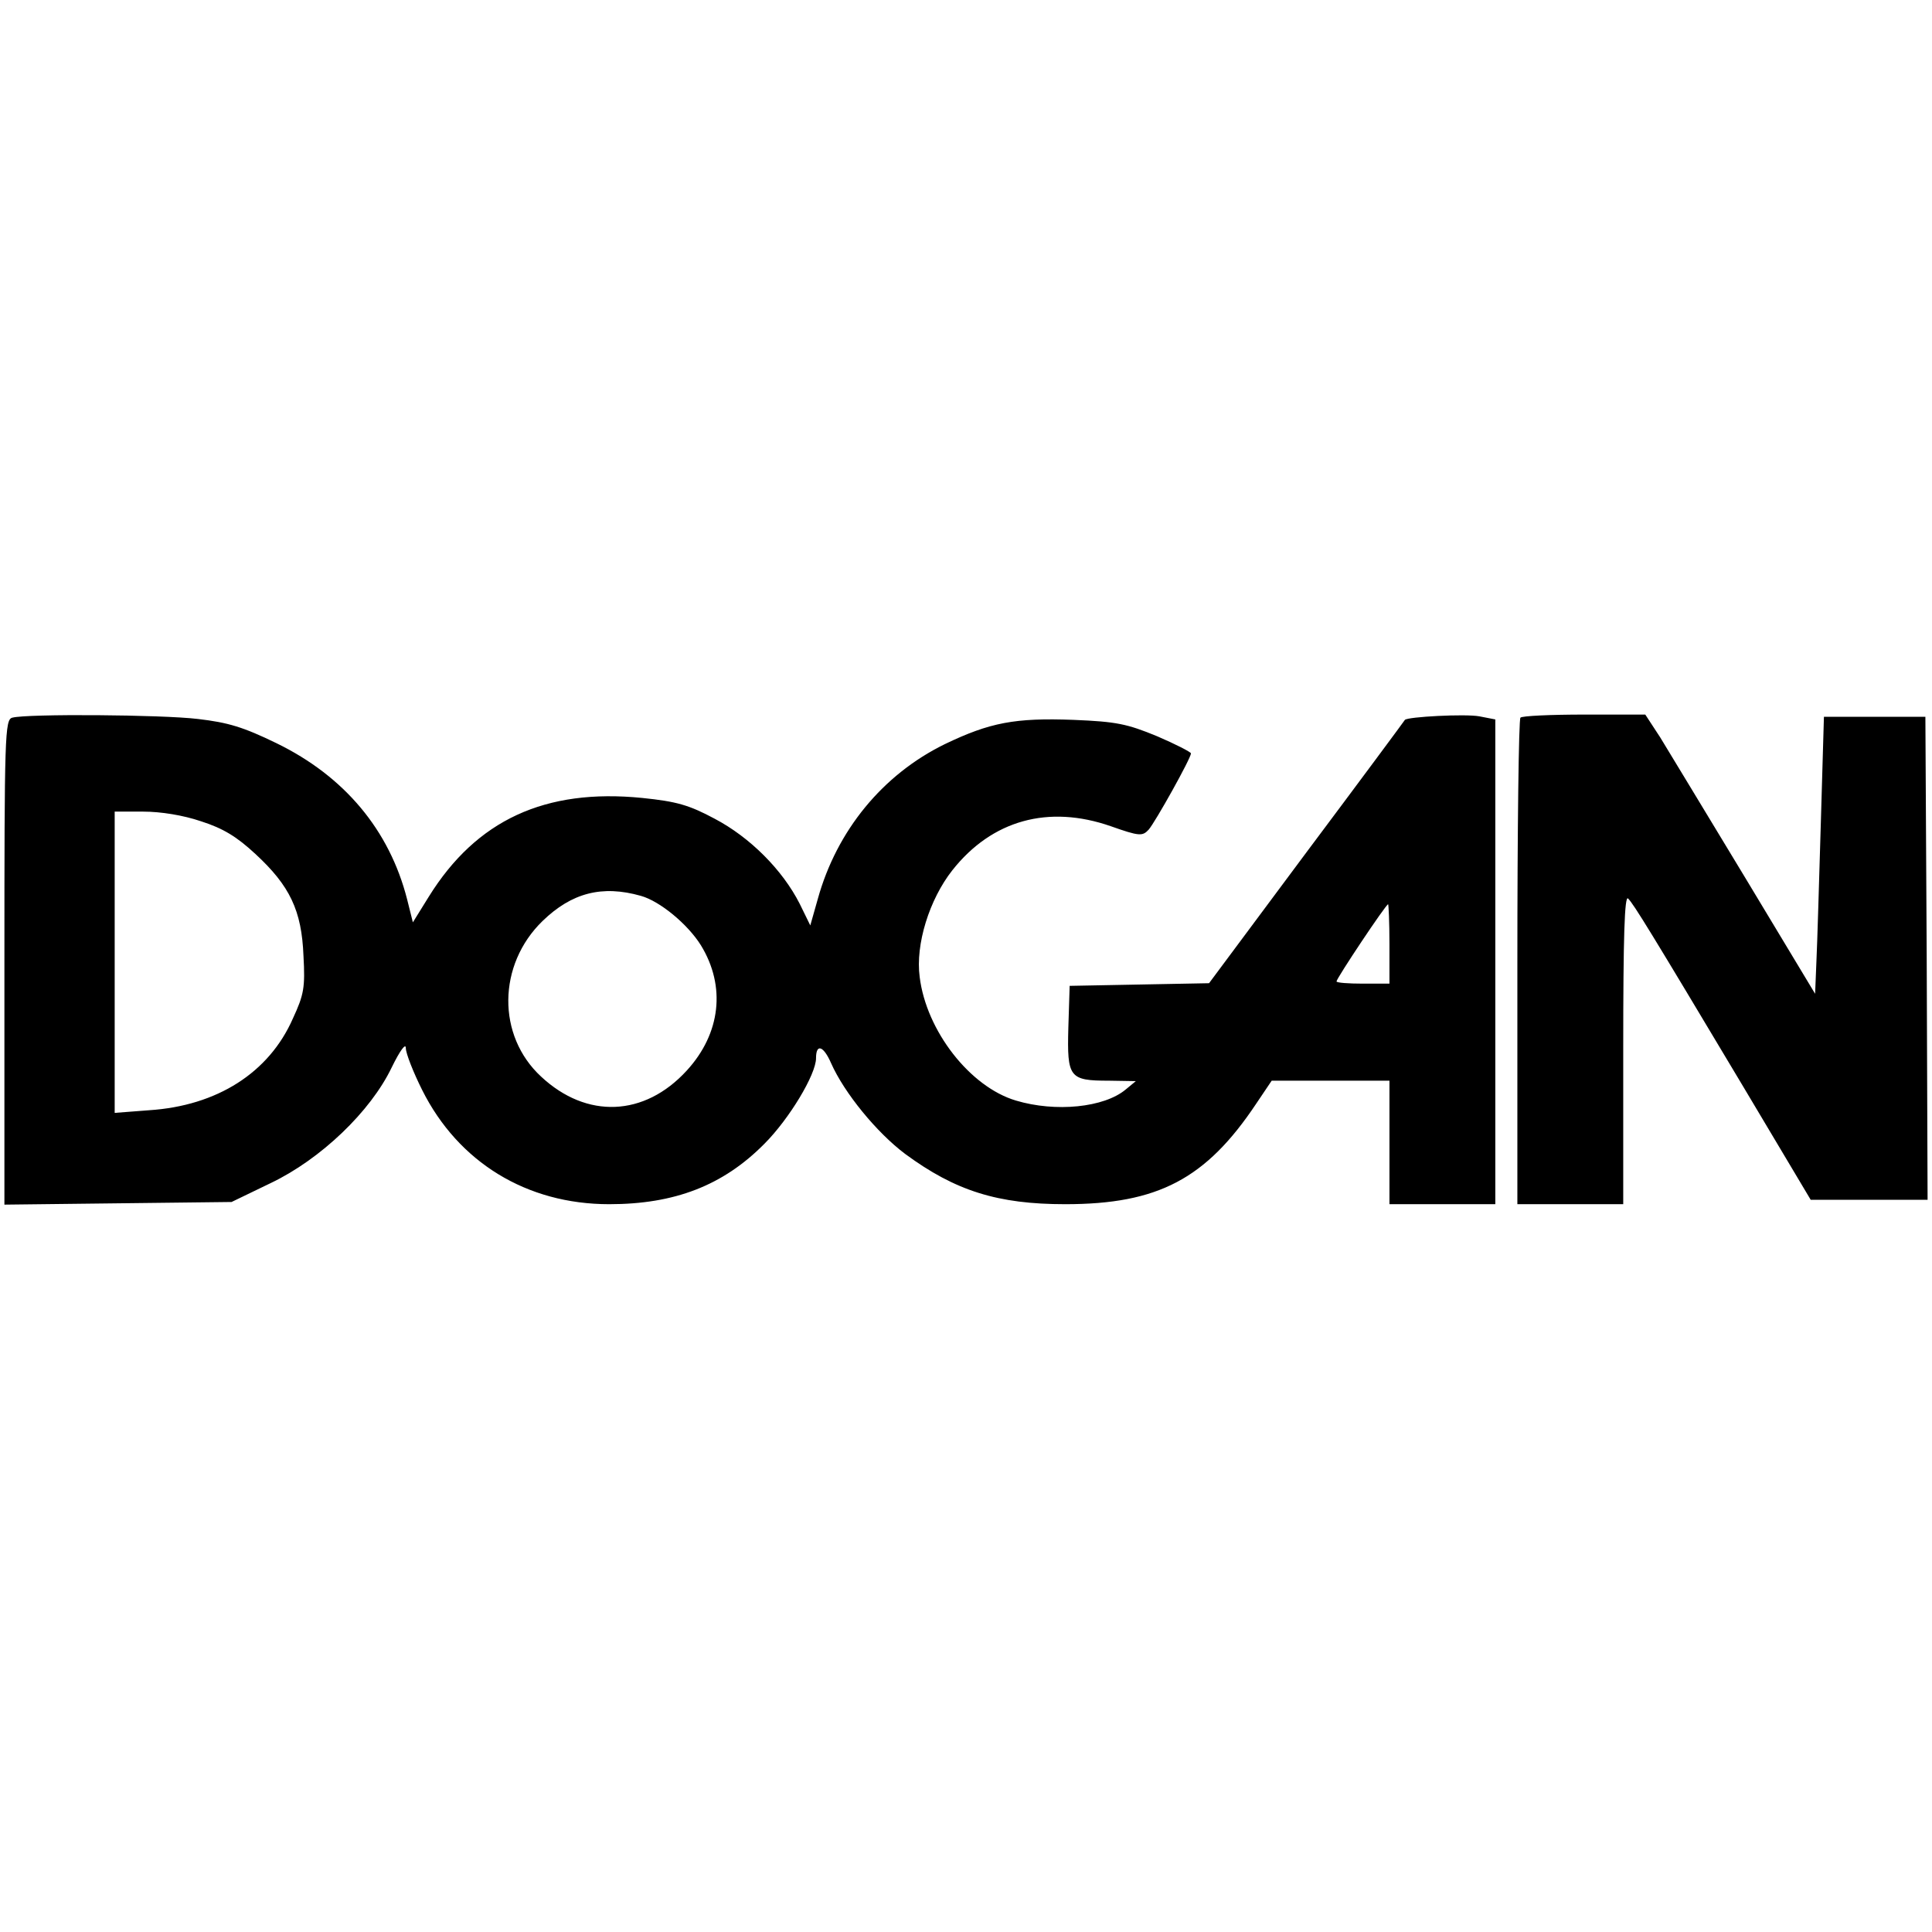 <?xml version="1.0" standalone="no"?>
<!DOCTYPE svg PUBLIC "-//W3C//DTD SVG 20010904//EN"
 "http://www.w3.org/TR/2001/REC-SVG-20010904/DTD/svg10.dtd">
<svg version="1.0" xmlns="http://www.w3.org/2000/svg"
 width="438pt" height="438pt" viewBox="0 0 438 438"
 preserveAspectRatio="xMidYMid meet">
<g transform="translate(0,438) scale(0.1,-0.1)"
fill="#000000" stroke="none">
<path d="M28 2753 c-17 -4 -18 -39 -18 -554 l0 -550 258 3 257 3 89 43 c113
54 226 162 274 262 19 39 32 56 32 44 0 -12 17 -55 37 -95 82 -164 237 -259
424 -259 148 0 258 42 352 137 56 56 117 157 117 194 0 34 17 28 34 -11 30
-68 104 -158 168 -206 114 -84 210 -114 363 -114 210 0 319 57 433 228 l35 52
133 0 134 0 0 -140 0 -140 120 0 120 0 0 550 0 549 -36 7 c-32 6 -163 -1 -169
-8 -1 -2 -101 -137 -223 -300 l-221 -297 -158 -3 -158 -3 -3 -95 c-3 -113 2
-120 92 -120 l61 -1 -23 -19 c-49 -41 -159 -52 -249 -25 -104 31 -203 158
-218 280 -10 74 22 176 74 242 90 114 218 149 359 100 65 -23 72 -23 86 -8 15
17 96 162 96 173 0 3 -35 21 -77 39 -68 28 -92 33 -189 37 -133 5 -190 -6
-292 -55 -141 -69 -245 -196 -288 -351 l-17 -60 -24 49 c-39 77 -113 151 -193
193 -58 31 -86 39 -164 47 -220 22 -376 -50 -484 -224 l-36 -58 -13 52 c-40
157 -142 279 -296 354 -76 37 -110 47 -178 55 -83 10 -388 12 -421 3z m428
-235 c50 -16 81 -35 123 -74 78 -72 105 -128 109 -231 4 -72 1 -88 -24 -142
-54 -123 -172 -198 -326 -208 l-78 -6 0 342 0 341 65 0 c39 0 90 -8 131 -22z
m997 -169 c43 -12 106 -64 136 -112 57 -93 45 -200 -32 -284 -96 -105 -227
-110 -330 -14 -101 93 -99 254 3 353 66 64 135 82 223 57z m1697 -109 l0 -90
-60 0 c-33 0 -60 2 -60 5 0 7 112 175 117 175 1 0 3 -40 3 -90z"/>
<path d="M3447 2753 c-4 -3 -7 -253 -7 -555 l0 -548 120 0 120 0 0 352 c0 255
3 349 11 341 13 -13 51 -75 259 -423 l155 -260 133 0 132 0 -2 548 -3 547
-115 0 -115 0 -7 -240 c-4 -132 -8 -273 -10 -314 l-3 -74 -159 264 c-88 145
-174 288 -192 317 l-34 52 -138 0 c-76 0 -142 -3 -145 -7z"/>
</g>
</svg>
